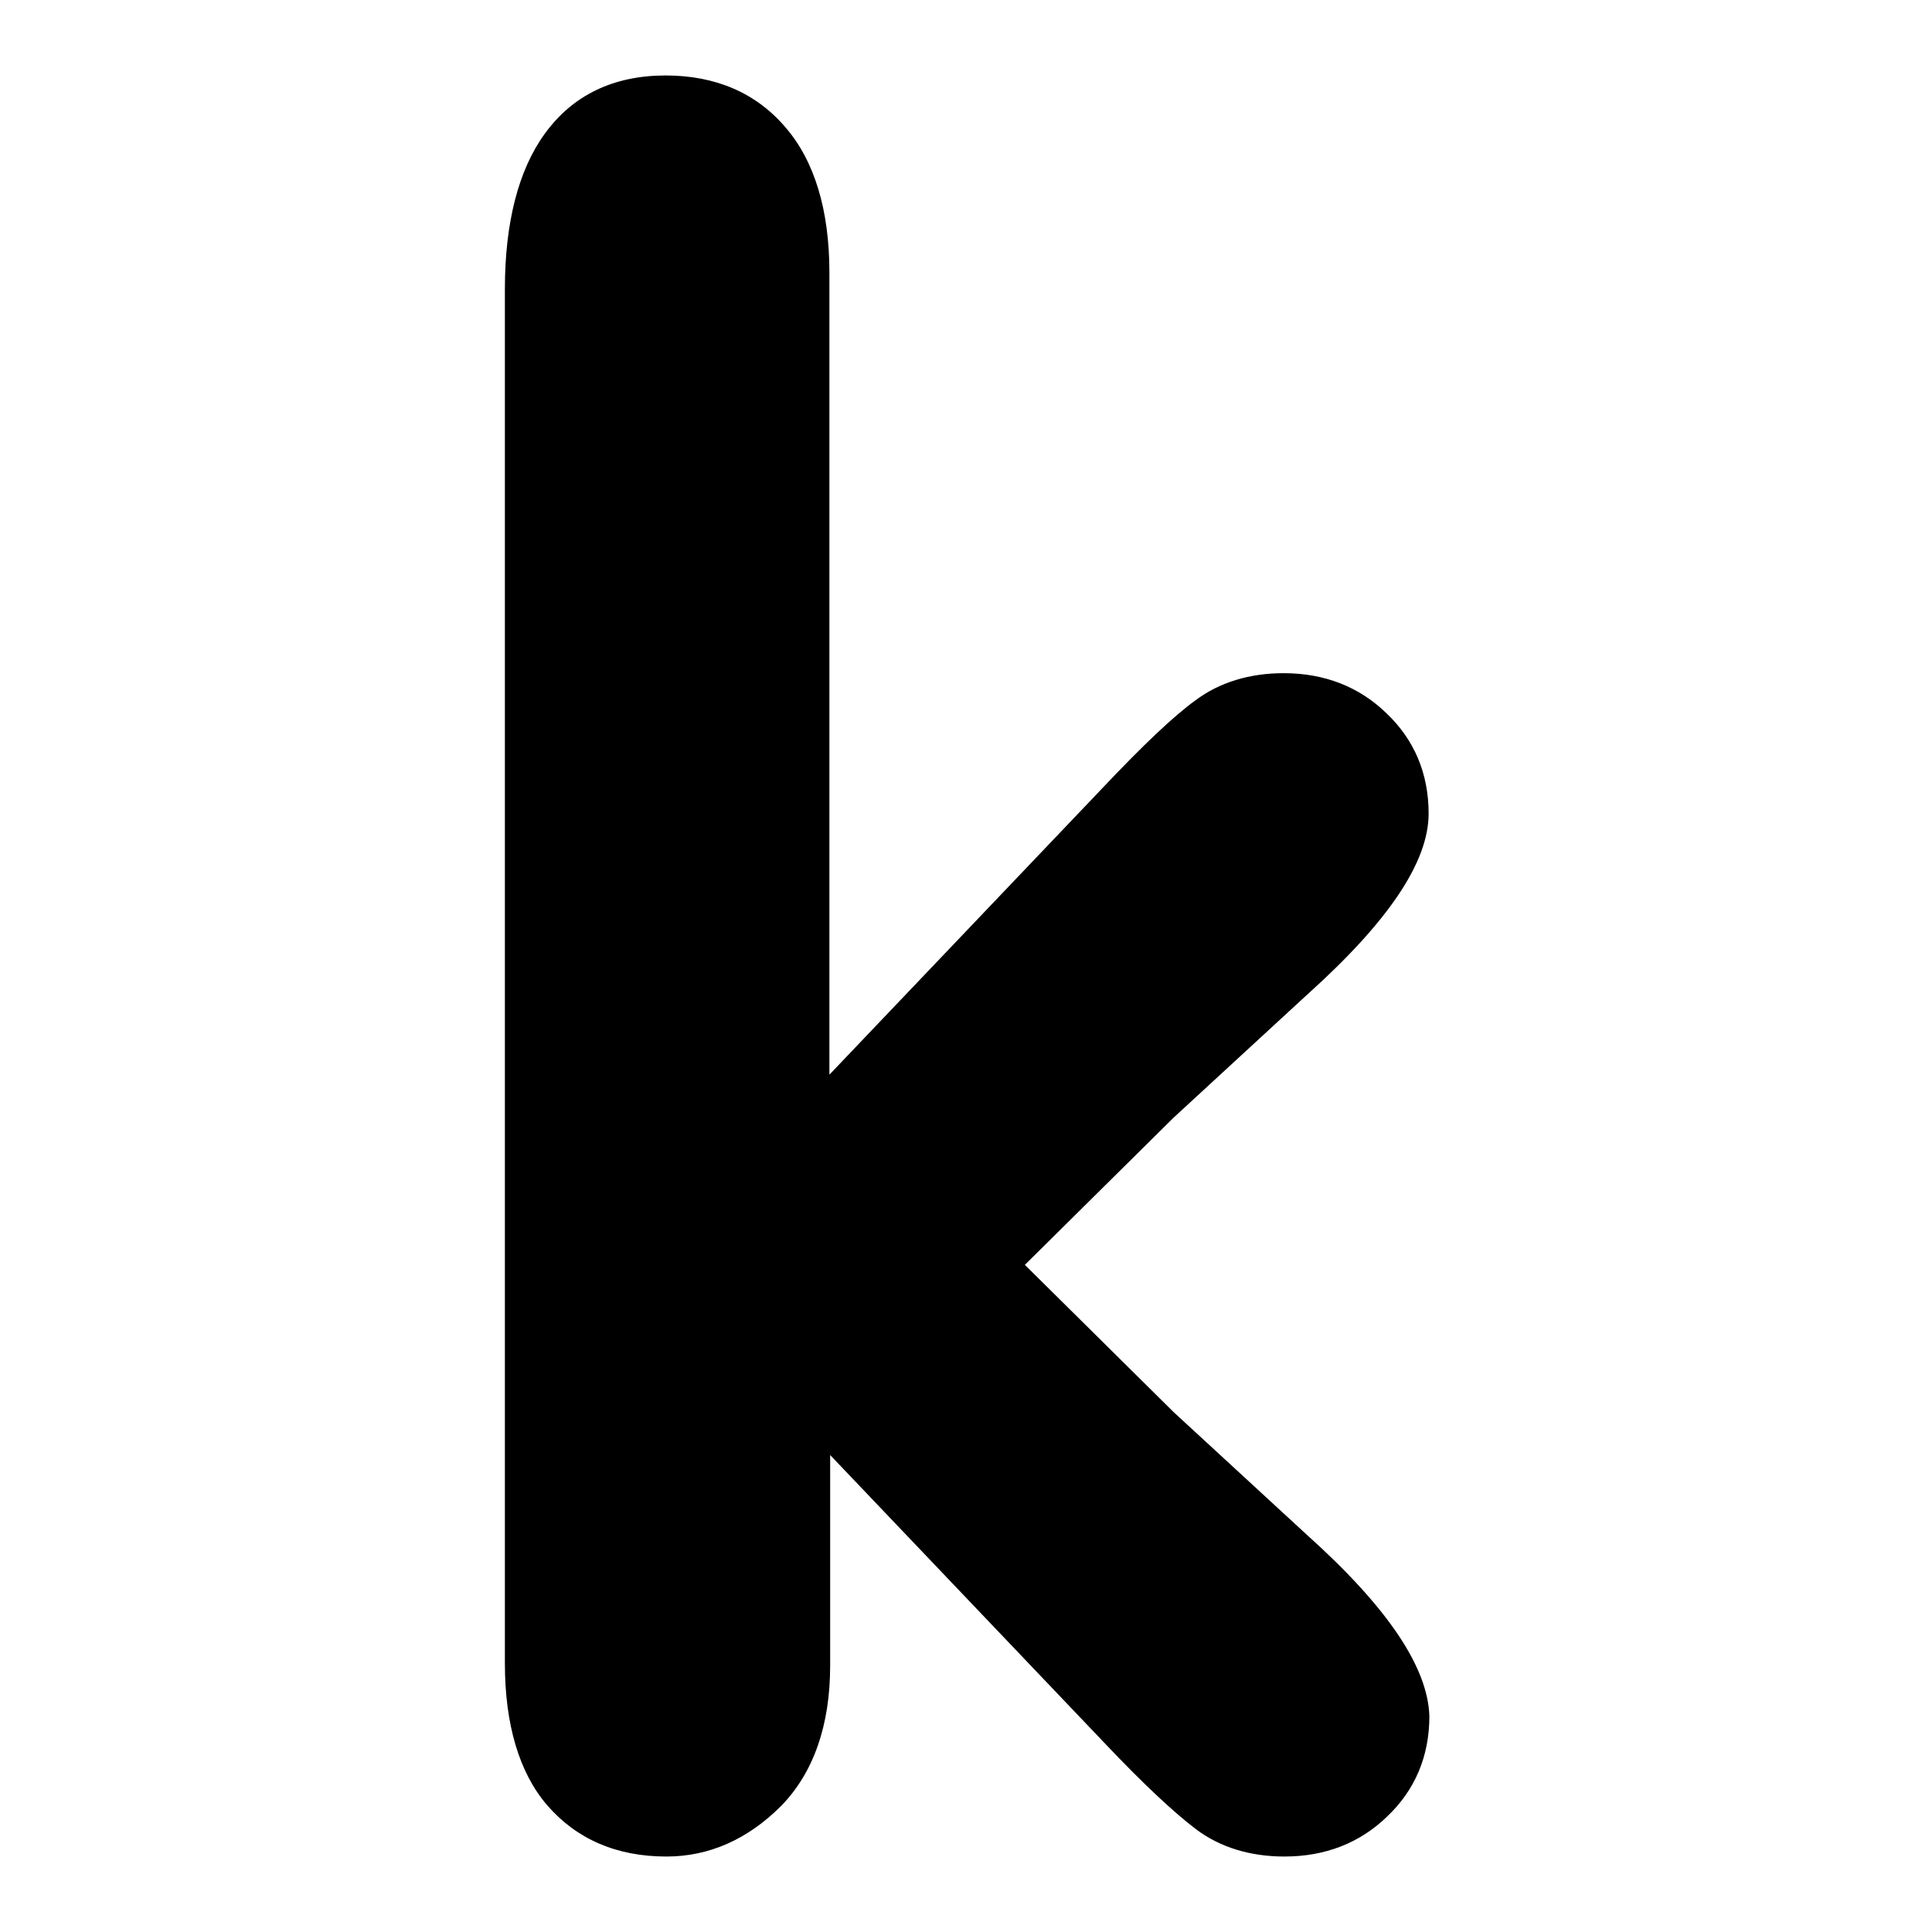 <?xml version="1.0" encoding="utf-8"?>
<!-- Svg Vector Icons : http://www.onlinewebfonts.com/icon -->
<!DOCTYPE svg PUBLIC "-//W3C//DTD SVG 1.1//EN" "http://www.w3.org/Graphics/SVG/1.1/DTD/svg11.dtd">
<svg version="1.1" xmlns="http://www.w3.org/2000/svg" xmlns:xlink="http://www.w3.org/1999/xlink" x="0px" y="0px" viewBox="0 0 256 256" enable-background="new 0 0 256 256" xml:space="preserve">
<g><g><path fill="#000000" d="M173.2,203.4l-17.7-16.3l-19.7-19.5l19.7-19.5l17.7-16.3c10.8-9.7,16.1-17.6,16.1-24c0-5.3-1.9-9.8-5.6-13.3c-3.6-3.5-8.2-5.3-13.6-5.3c-4.5,0-8.5,1.2-11.7,3.6c-2.9,2.1-6.9,5.9-12.2,11.5l-36.3,38.1V36.1c0-8.3-2-14.8-5.8-19.2c-3.9-4.6-9.3-6.9-15.9-6.9c-6.9,0-12.3,2.6-16,7.7c-3.5,4.8-5.3,11.8-5.3,20.6v182.1c0,8.1,1.9,14.5,5.6,18.8c3.9,4.5,9.2,6.8,15.8,6.8c5.7,0,10.8-2.3,15.2-6.7c4.3-4.4,6.5-10.7,6.5-18.6v-27.9l36.3,38.1c5.3,5.6,9.3,9.3,12.2,11.5c3.2,2.4,7.2,3.6,11.7,3.6c5.4,0,10-1.8,13.6-5.3c3.7-3.5,5.6-8,5.6-13.3C189.2,221,184,213.1,173.2,203.4z"/></g></g>
</svg>